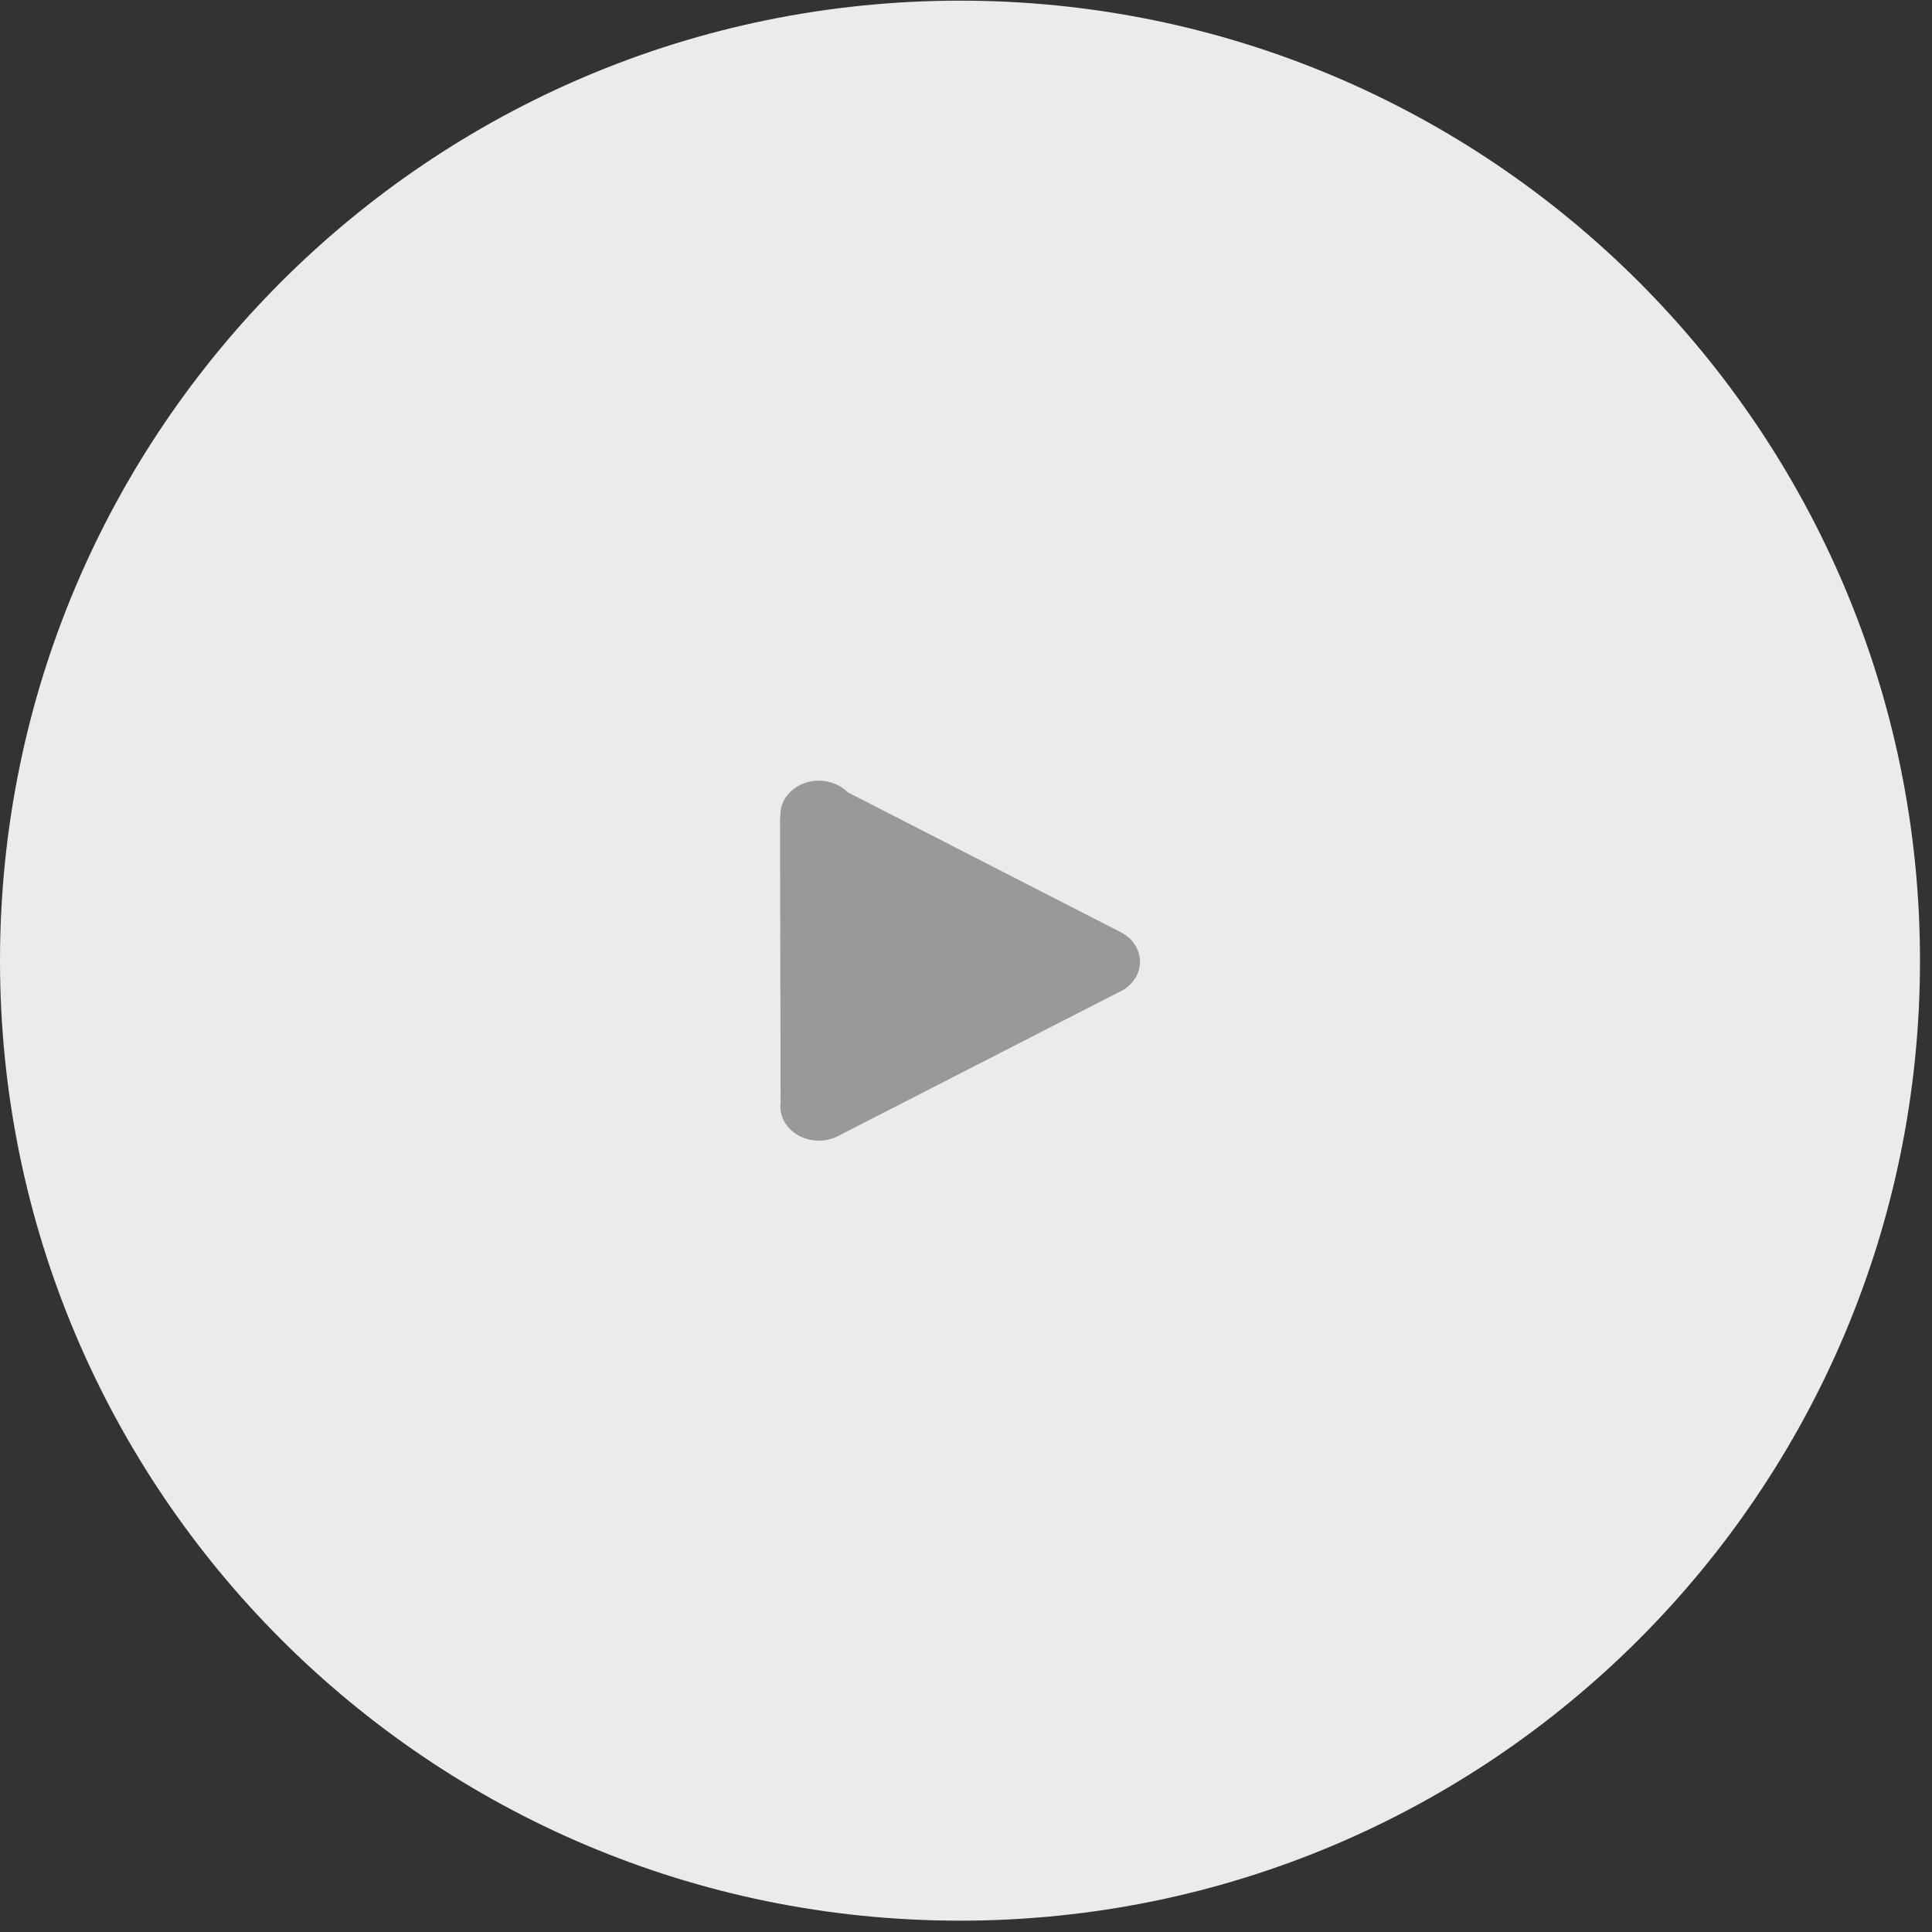<svg width="126" height="126" viewBox="0 0 126 126" fill="none" xmlns="http://www.w3.org/2000/svg">
<rect x="0" y="0" width="126" height="126" fill="#333333" stroke="none"/>
<path opacity="0.9" d="M125.217 62.652C125.217 97.23 97.186 125.261 62.609 125.261C28.031 125.261 0 97.23 0 62.652C0 28.074 28.031 0.043 62.609 0.043C97.186 0.043 125.217 28.074 125.217 62.652Z" fill="white"/>
<path d="M53.4 74.391C53.864 74.391 54.306 74.28 54.676 74.079L72.89 64.746C73.749 64.386 74.348 63.616 74.348 62.722C74.348 61.896 73.844 61.175 73.087 60.794L55.283 51.669C54.826 51.204 54.148 50.913 53.4 50.913C52.012 50.913 50.893 51.912 50.893 53.139C50.893 53.181 50.893 53.222 50.901 53.264L50.87 53.278L50.909 71.93C50.901 72.006 50.893 72.082 50.893 72.166C50.893 73.393 52.02 74.391 53.4 74.391Z" fill="#999999"/>
</svg>
